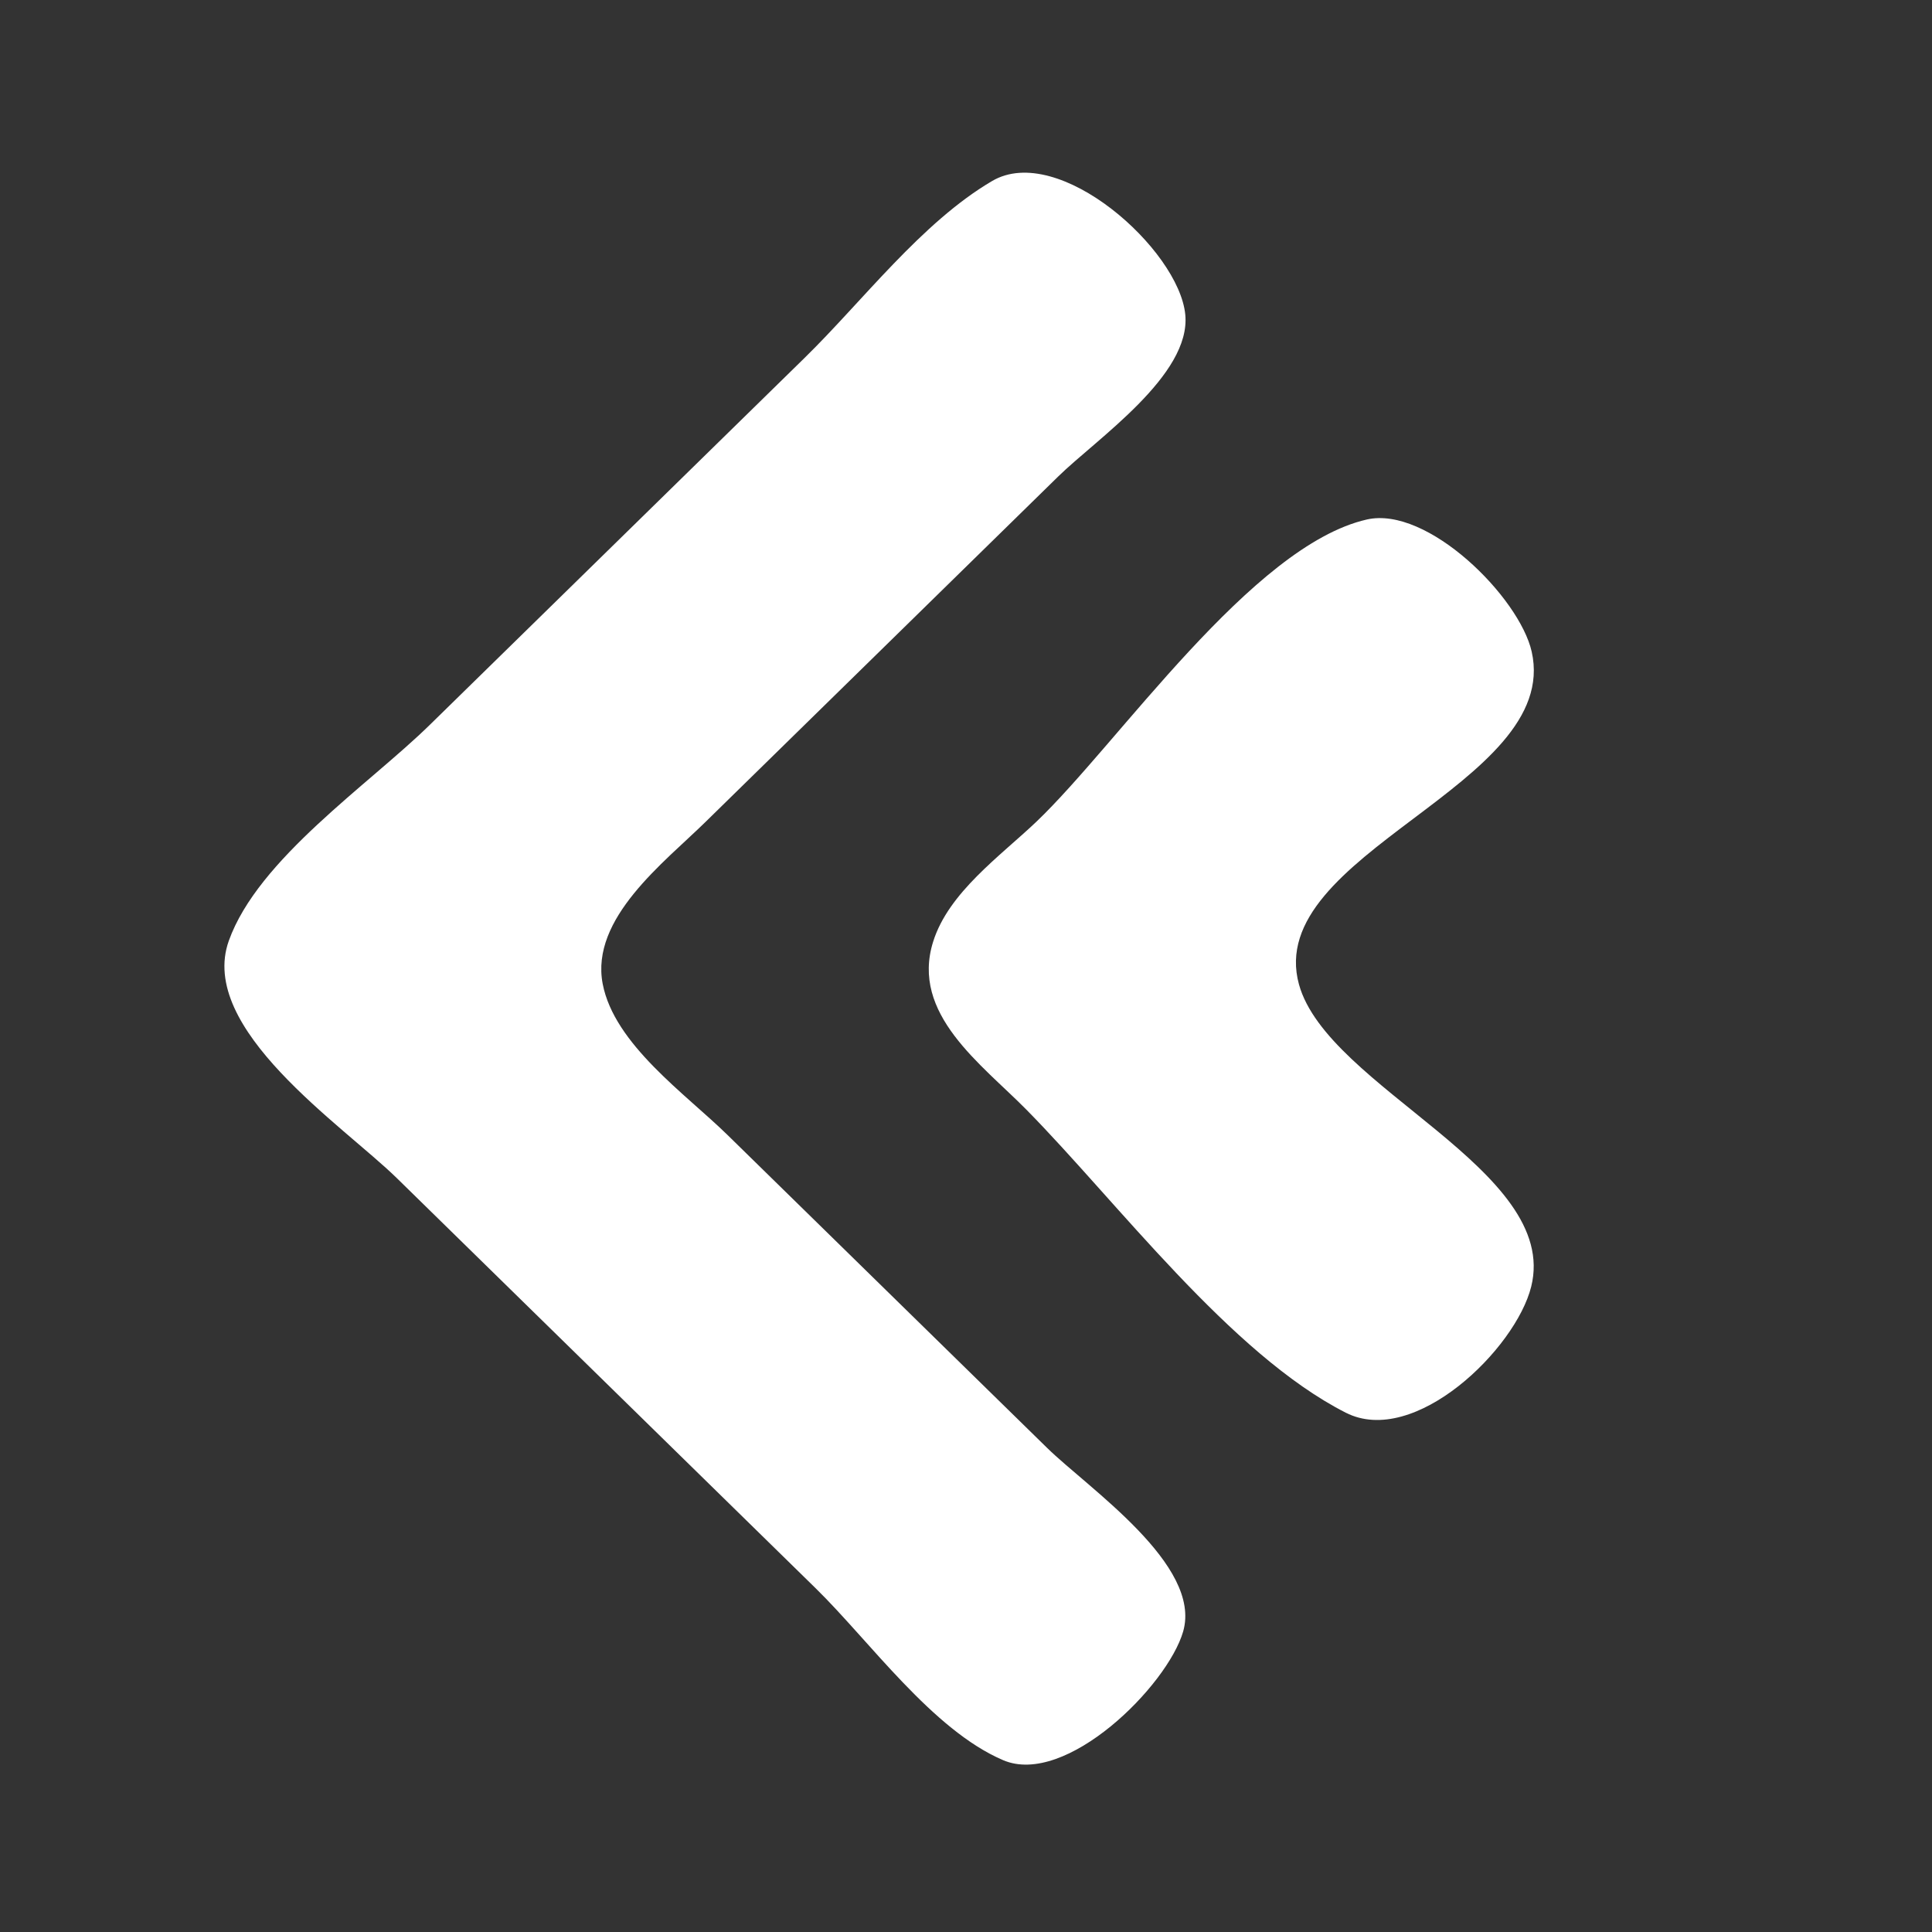 <svg width="20" height="20" viewBox="0 0 20 20" fill="none" xmlns="http://www.w3.org/2000/svg">
<rect x="0" y="0" width="20" height="20" fill="#333333" stroke="none"/>
<path d="M2.369 9.738C2.671 8.893 3.817 8.123 4.45 7.503L8.33 3.704C8.928 3.119 9.541 2.302 10.27 1.874C10.959 1.469 12.205 2.583 12.27 3.257C12.331 3.885 11.353 4.542 10.954 4.933L7.303 8.509C6.876 8.928 6.109 9.506 6.239 10.185C6.359 10.811 7.097 11.324 7.531 11.749L10.84 14.989C11.266 15.406 12.446 16.199 12.248 16.889C12.086 17.451 11.034 18.5 10.384 18.221C9.653 17.909 9.001 16.987 8.444 16.442L4.108 12.196C3.549 11.649 2.042 10.649 2.369 9.738Z" fill="white"/>
<path d="M9.66 9.748C9.82 9.238 10.355 8.862 10.73 8.505C11.575 7.699 12.958 5.649 14.149 5.378C14.779 5.234 15.729 6.183 15.856 6.746C16.168 8.129 13.072 8.832 13.447 10.191C13.743 11.261 16.152 12.11 15.851 13.319C15.691 13.964 14.643 14.986 13.931 14.624C12.738 14.018 11.559 12.434 10.625 11.487C10.16 11.015 9.424 10.497 9.66 9.748Z" fill="white"/>
</svg>
